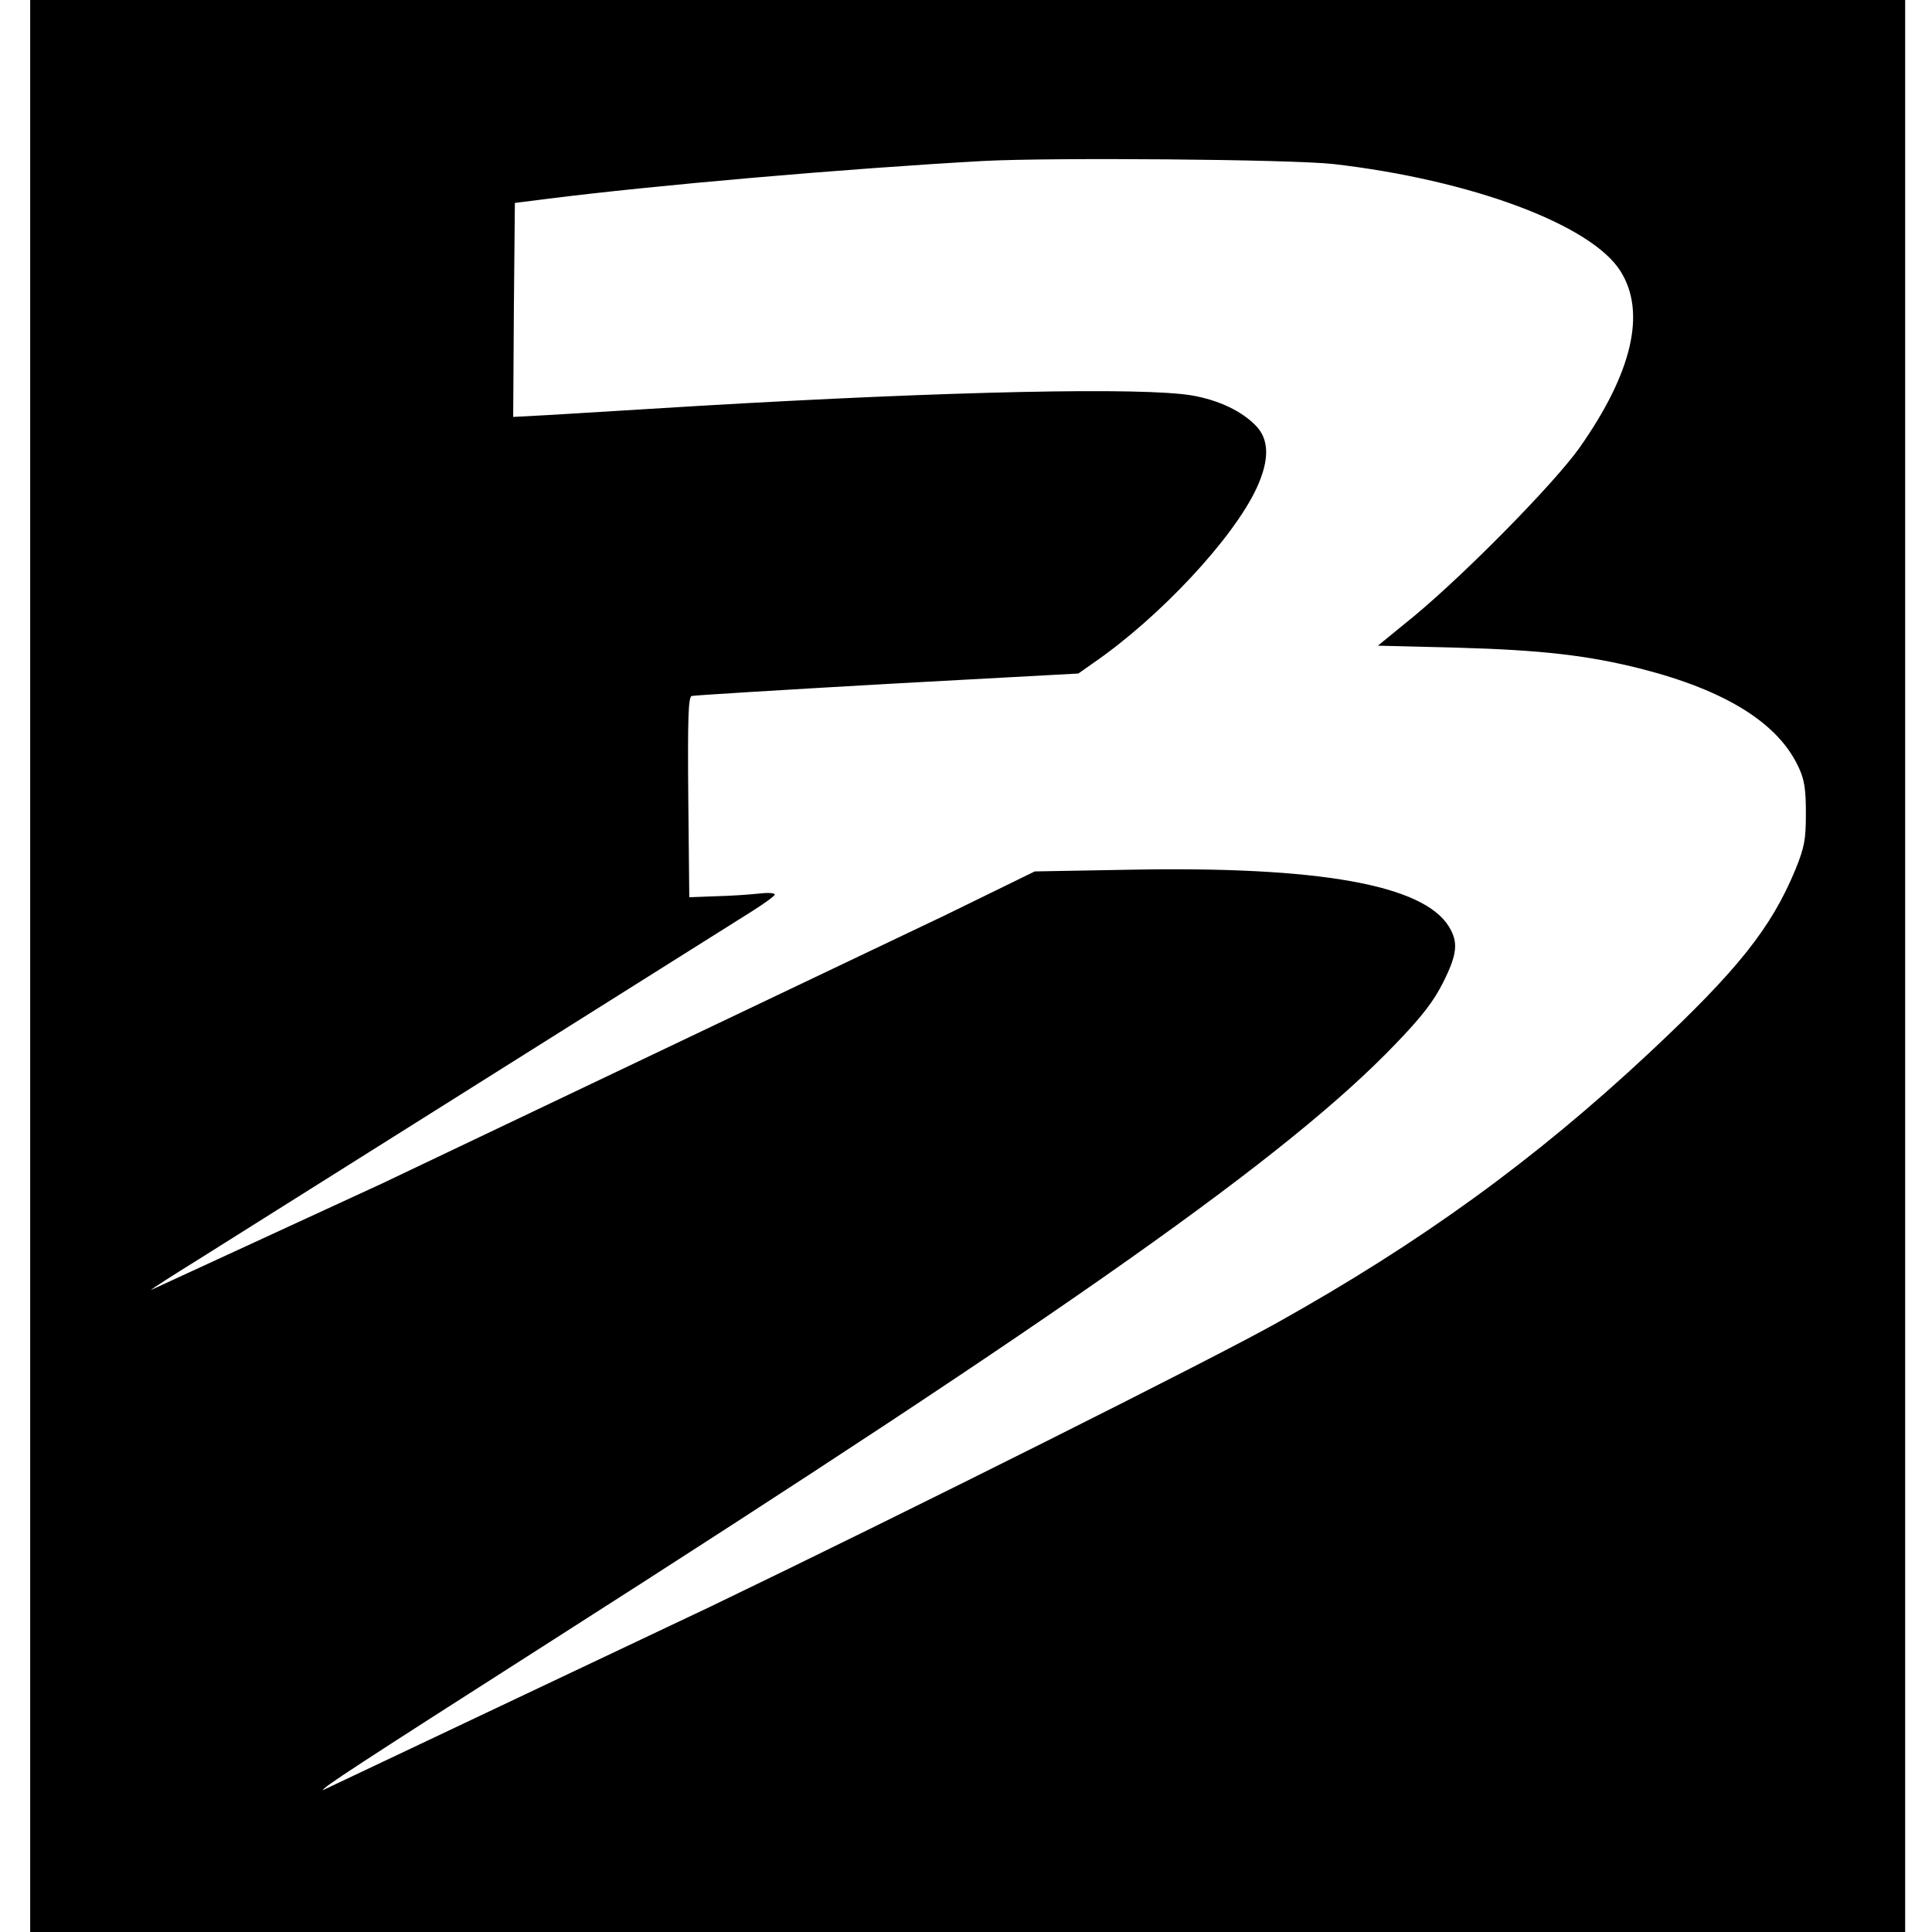 <svg xmlns="http://www.w3.org/2000/svg" width="768" height="768" viewBox="0 0 576 576" preserveAspectRatio="xMidYMid meet" xmlns:v="https://vecta.io/nano"><path d="M9 288v288h279.5H568V288 0H288.5 9v288zM397.5 48.9c40.9 4.7 76.8 18 85.6 31.9 7.8 12.3 3.5 30.4-12.2 52.7-7.6 10.7-33.8 37.3-49.2 50.1l-10.9 8.9 23.9.6c24.9.7 38.8 2.3 54.6 6.3 25.4 6.5 41 16.3 47 29.5 1.7 3.6 2.1 6.6 2.1 13.6 0 7.8-.4 10-3.1 16.7-7.2 17.4-17.1 29.9-43.5 54.6-34.2 32-68.3 56.7-111.3 80.7-19.1 10.7-109.5 56-168.5 84.4L96.3 533.7c-.5-.5 9.9-7.3 67.2-43.9 156.6-100 220.9-145.5 252.6-178.6 8-8.3 11.4-12.8 14.2-18.4 4.2-8.4 4.5-11.9 1.7-16.5-7.6-12.5-38.7-18.1-95.5-17l-28 .5-26.8 13.1L114 352.8l-69 31.8c0-.2 6.4-4.3 14.3-9.2l85.7-53.9 78.7-49.5c4-2.5 7.3-4.9 7.3-5.3 0-.5-2.1-.6-4.7-.3-2.7.3-8.4.7-12.8.8l-8 .3-.3-29.8c-.2-23.3 0-29.8 1-30.2.7-.2 26.9-1.8 58.3-3.6l57-3.1 4.4-3.1c19.8-13.6 41.9-37.3 48.8-52.3 3.8-8.3 3.7-14.3-.2-18.4-4.2-4.4-11.1-7.7-19.1-9.1-14.7-2.5-71.9-1.3-146.9 3.1l-44.3 2.7-11.2.6.2-31.9.3-31.9 9.5-1.2c32.4-4.1 88.8-9 130-11.3 20.6-1.1 91.9-.5 104.5.9z"/></svg>